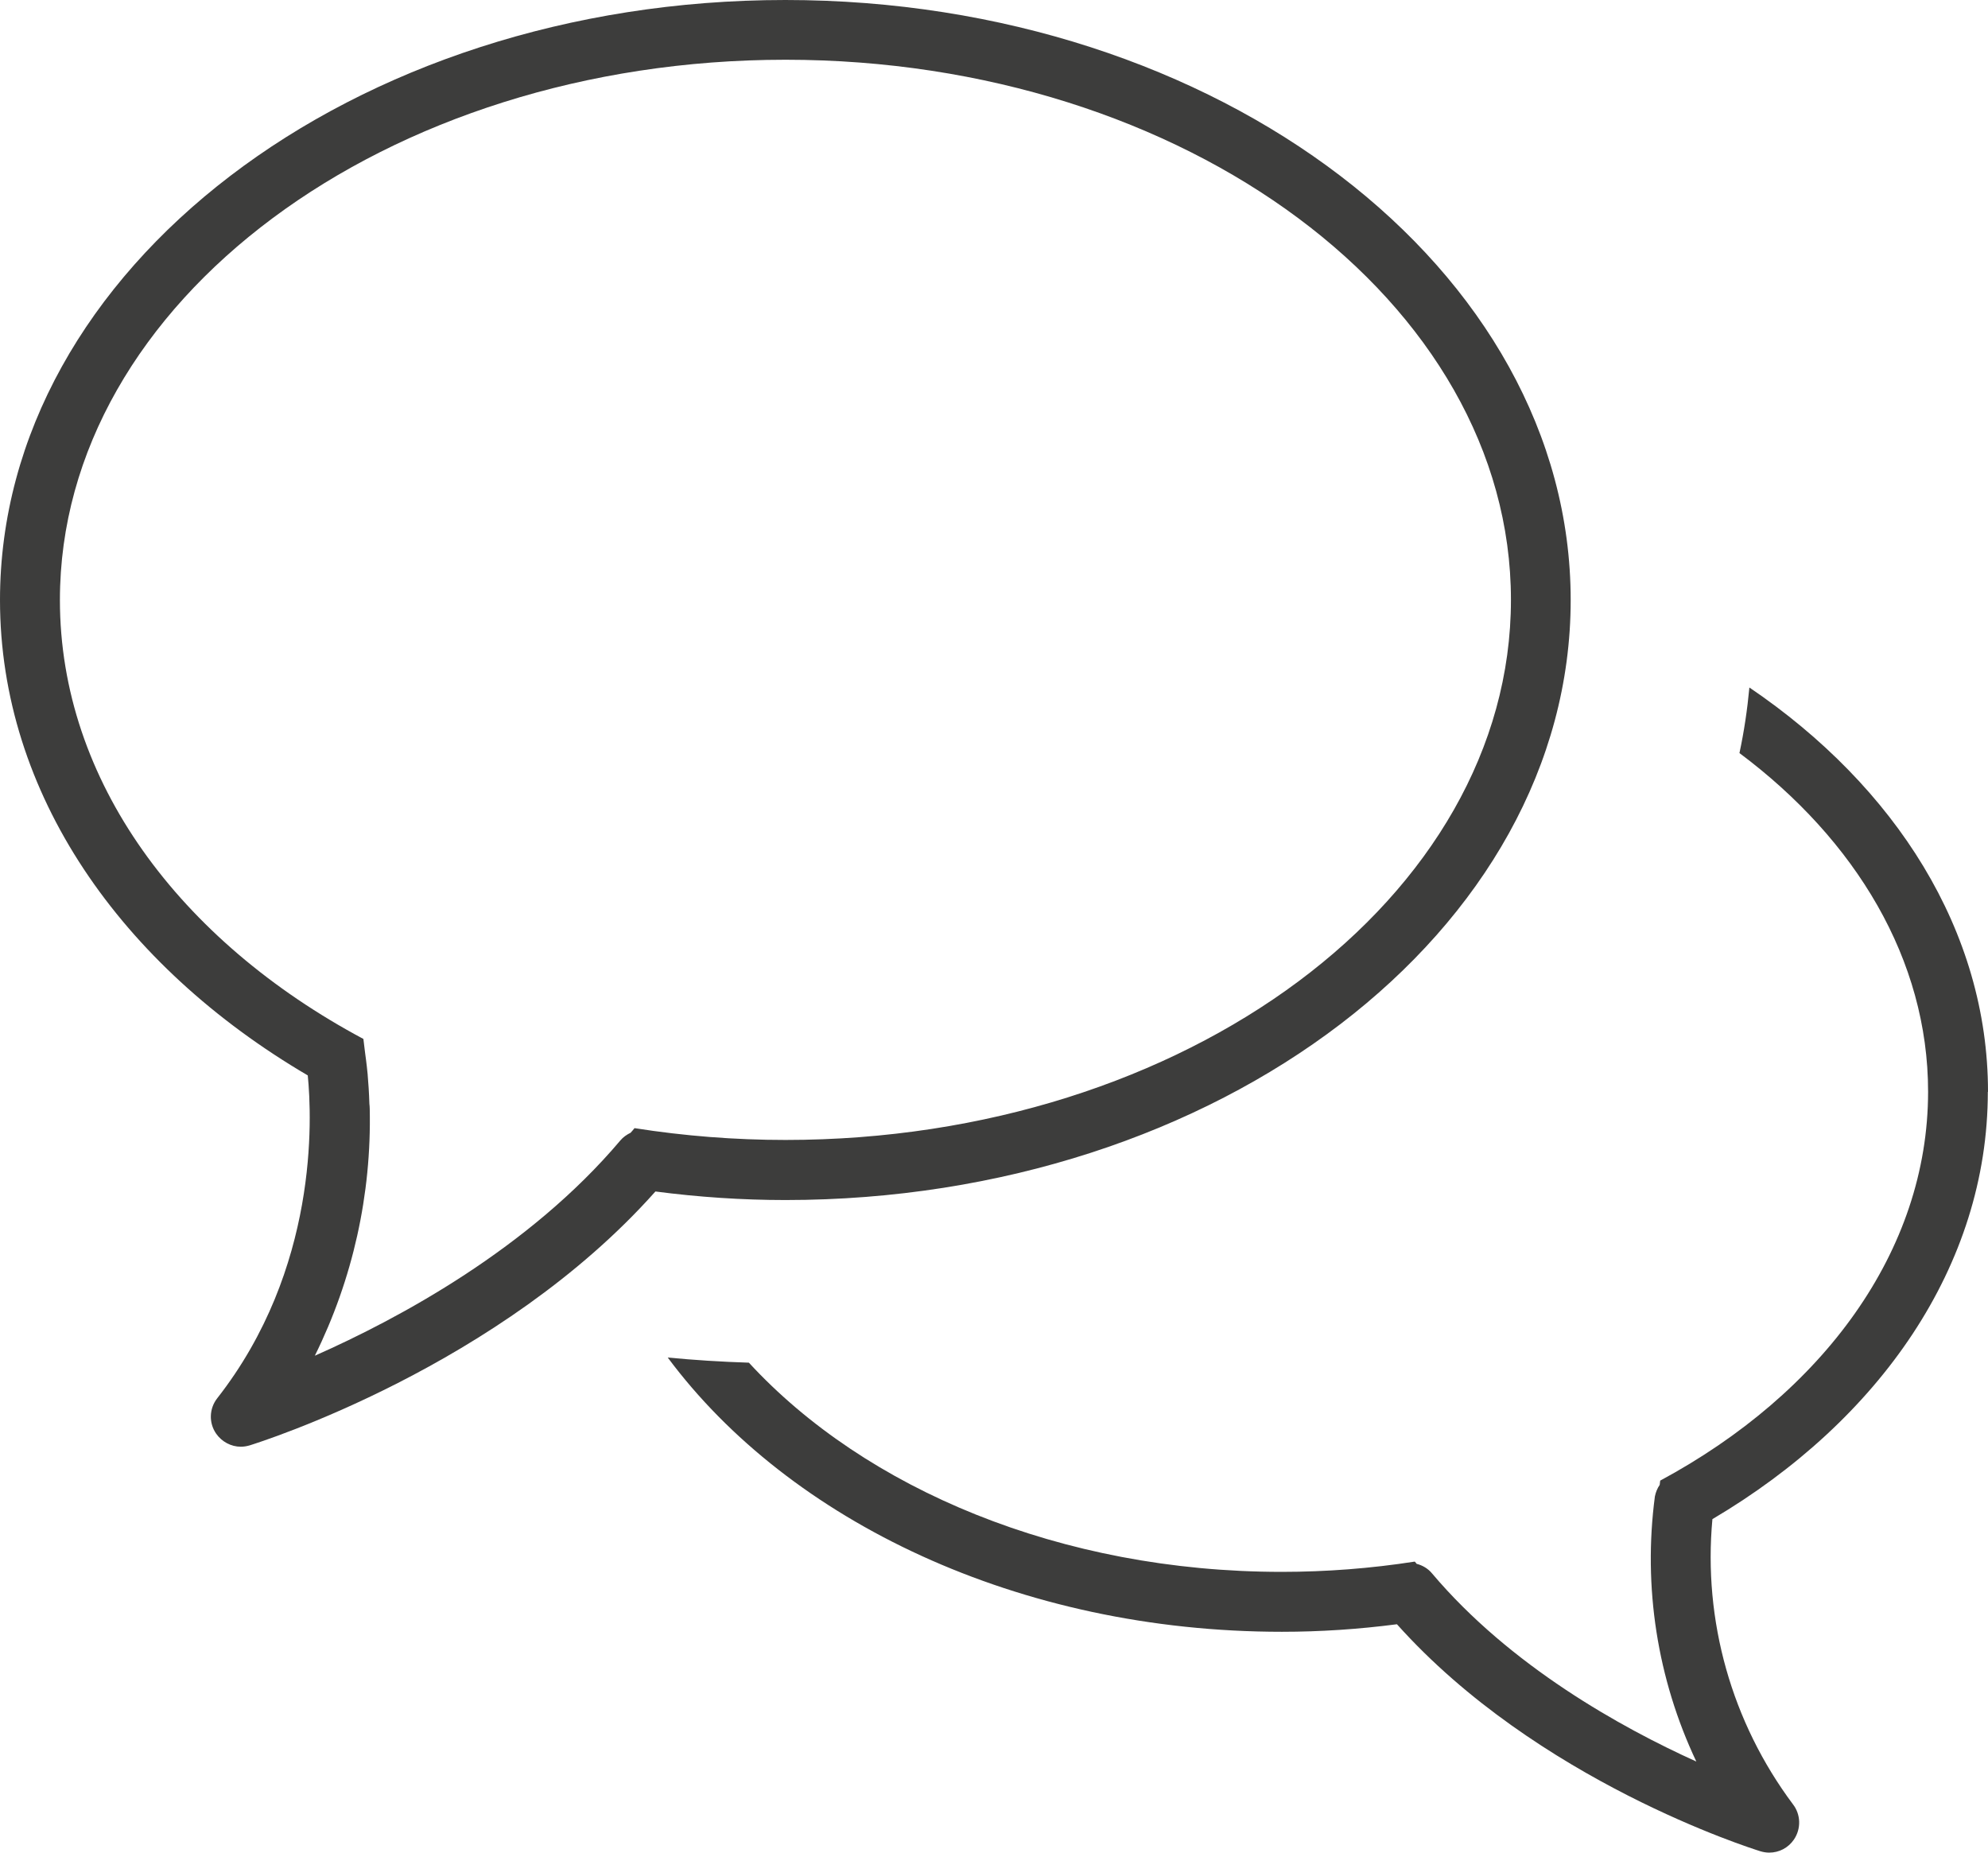 <?xml version="1.0" encoding="UTF-8"?>
<svg id="Layer_2" data-name="Layer 2" xmlns="http://www.w3.org/2000/svg" viewBox="0 0 116.14 108.22">
  <defs>
    <style>
      .cls-1 {
        fill: #3d3d3c;
      }
    </style>
  </defs>
  <g id="Layer_1-2" data-name="Layer 1">
    <g id="Group_562" data-name="Group 562">
      <path id="Path_315" data-name="Path 315" class="cls-1" d="m45.88,70.1c25.3,0,45.88-15.72,45.88-35.05S71.18,0,45.88,0,0,15.72,0,35.05c0,11.3,7.06,21.36,17.98,27.77.25,2.52.62,11.31-5.29,18.86-.47.6-.5,1.44-.06,2.07.33.47.87.76,1.44.76.17,0,.35-.03.52-.08.6-.19,14.58-4.58,23.7-14.83,2.52.33,5.06.5,7.6.5Zm-27.49,9.1c2.22-4.48,3.32-9.43,3.21-14.43h0c0-.09-.01-.2-.02-.29-.02-.66-.06-1.23-.1-1.69v-.02c-.07-.72-.14-1.17-.15-1.26-.04-.27-.06-.54-.1-.82-10.73-5.73-17.73-15.08-17.73-25.64C3.5,17.64,22.52,3.49,45.89,3.49s42.38,14.16,42.38,31.55-19.01,31.55-42.38,31.55c-2.95,0-5.9-.23-8.82-.69-.07.09-.15.18-.23.27-.23.11-.44.26-.6.45-5.32,6.3-12.93,10.4-17.84,12.57h0Z"/>
      <path id="Path_316" data-name="Path 316" class="cls-1" d="m116.14,63.78c0-9.39-5.4-17.83-13.94-23.62-.12,1.29-.31,2.57-.58,3.83,6.8,5.08,11.02,12.07,11.02,19.78,0,9.34-6.18,17.62-15.65,22.72-.01.08-.02.16-.03.25-.14.2-.23.43-.28.67-.7,5.29.14,10.67,2.42,15.49-4.38-1.98-10.86-5.57-15.44-10.99-.23-.28-.55-.47-.9-.56-.03-.04-.07-.09-.11-.13-2.57.4-5.17.6-7.77.6-12.91,0-24.33-4.84-31.13-12.22-1.6-.05-3.18-.15-4.74-.3,7.1,9.55,20.51,16.02,35.88,16.02,2.25,0,4.49-.15,6.72-.44,8.2,9.16,20.69,13.09,21.23,13.26.17.05.34.08.52.08.58,0,1.11-.28,1.44-.76.43-.63.41-1.47-.06-2.07-3.57-4.78-5.25-10.71-4.7-16.65,9.77-5.77,16.09-14.81,16.09-24.96Z"/>
    </g>
  </g>
</svg>